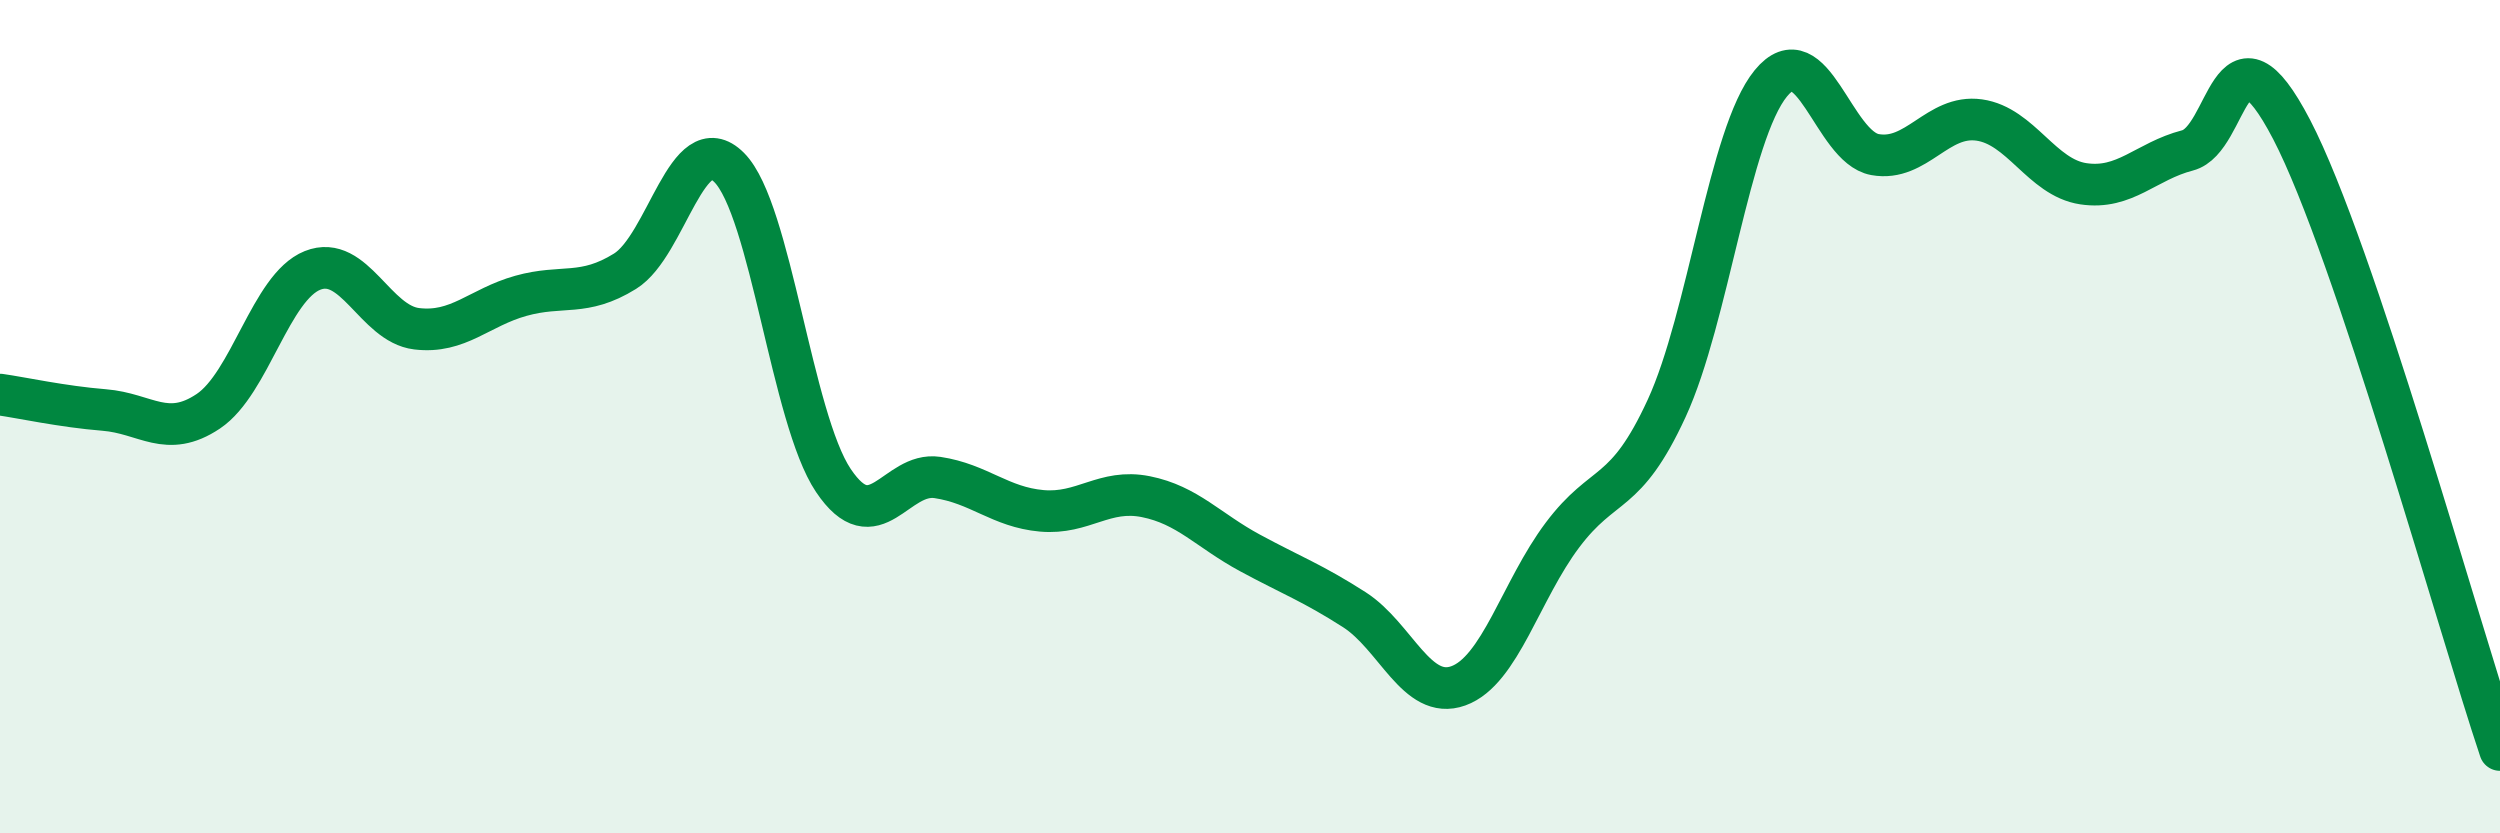 
    <svg width="60" height="20" viewBox="0 0 60 20" xmlns="http://www.w3.org/2000/svg">
      <path
        d="M 0,9.47 C 0.5,9.54 1.5,9.76 2.5,9.84 C 3.5,9.92 4,10.54 5,9.87 C 6,9.2 6.5,6.89 7.5,6.49 C 8.5,6.09 9,7.77 10,7.89 C 11,8.01 11.5,7.38 12.5,7.1 C 13.5,6.82 14,7.13 15,6.51 C 16,5.89 16.5,3.02 17.5,4.02 C 18.5,5.02 19,10.04 20,11.53 C 21,13.02 21.5,11.31 22.5,11.46 C 23.5,11.61 24,12.17 25,12.26 C 26,12.35 26.5,11.72 27.5,11.92 C 28.5,12.12 29,12.73 30,13.27 C 31,13.81 31.5,13.99 32.5,14.63 C 33.5,15.27 34,16.82 35,16.46 C 36,16.1 36.5,14.17 37.5,12.84 C 38.5,11.51 39,11.97 40,9.8 C 41,7.63 41.5,3.22 42.5,2 C 43.5,0.78 44,3.53 45,3.71 C 46,3.89 46.5,2.74 47.5,2.88 C 48.5,3.02 49,4.26 50,4.41 C 51,4.56 51.5,3.87 52.5,3.61 C 53.5,3.35 53.5,0.23 55,3.11 C 56.5,5.99 59,15.02 60,18L60 20L0 20Z"
        fill="#008740"
        opacity="0.1"
        stroke-linecap="round"
        stroke-linejoin="round"
      />
      <path
        d="M 0,9.47 C 0.5,9.54 1.5,9.76 2.5,9.84 C 3.5,9.92 4,10.54 5,9.87 C 6,9.2 6.5,6.89 7.5,6.49 C 8.5,6.09 9,7.77 10,7.89 C 11,8.01 11.5,7.38 12.5,7.1 C 13.5,6.82 14,7.13 15,6.51 C 16,5.89 16.5,3.02 17.5,4.02 C 18.5,5.02 19,10.04 20,11.53 C 21,13.02 21.5,11.31 22.5,11.46 C 23.5,11.61 24,12.17 25,12.26 C 26,12.35 26.5,11.72 27.5,11.92 C 28.5,12.12 29,12.73 30,13.27 C 31,13.81 31.5,13.99 32.5,14.63 C 33.5,15.27 34,16.82 35,16.46 C 36,16.1 36.5,14.17 37.5,12.84 C 38.5,11.51 39,11.97 40,9.8 C 41,7.63 41.5,3.22 42.5,2 C 43.5,0.78 44,3.53 45,3.71 C 46,3.89 46.5,2.74 47.5,2.88 C 48.5,3.02 49,4.26 50,4.41 C 51,4.56 51.5,3.87 52.5,3.61 C 53.5,3.35 53.5,0.23 55,3.11 C 56.5,5.99 59,15.02 60,18"
        stroke="#008740"
        stroke-width="1"
        fill="none"
        stroke-linecap="round"
        stroke-linejoin="round"
      />
    </svg>
  